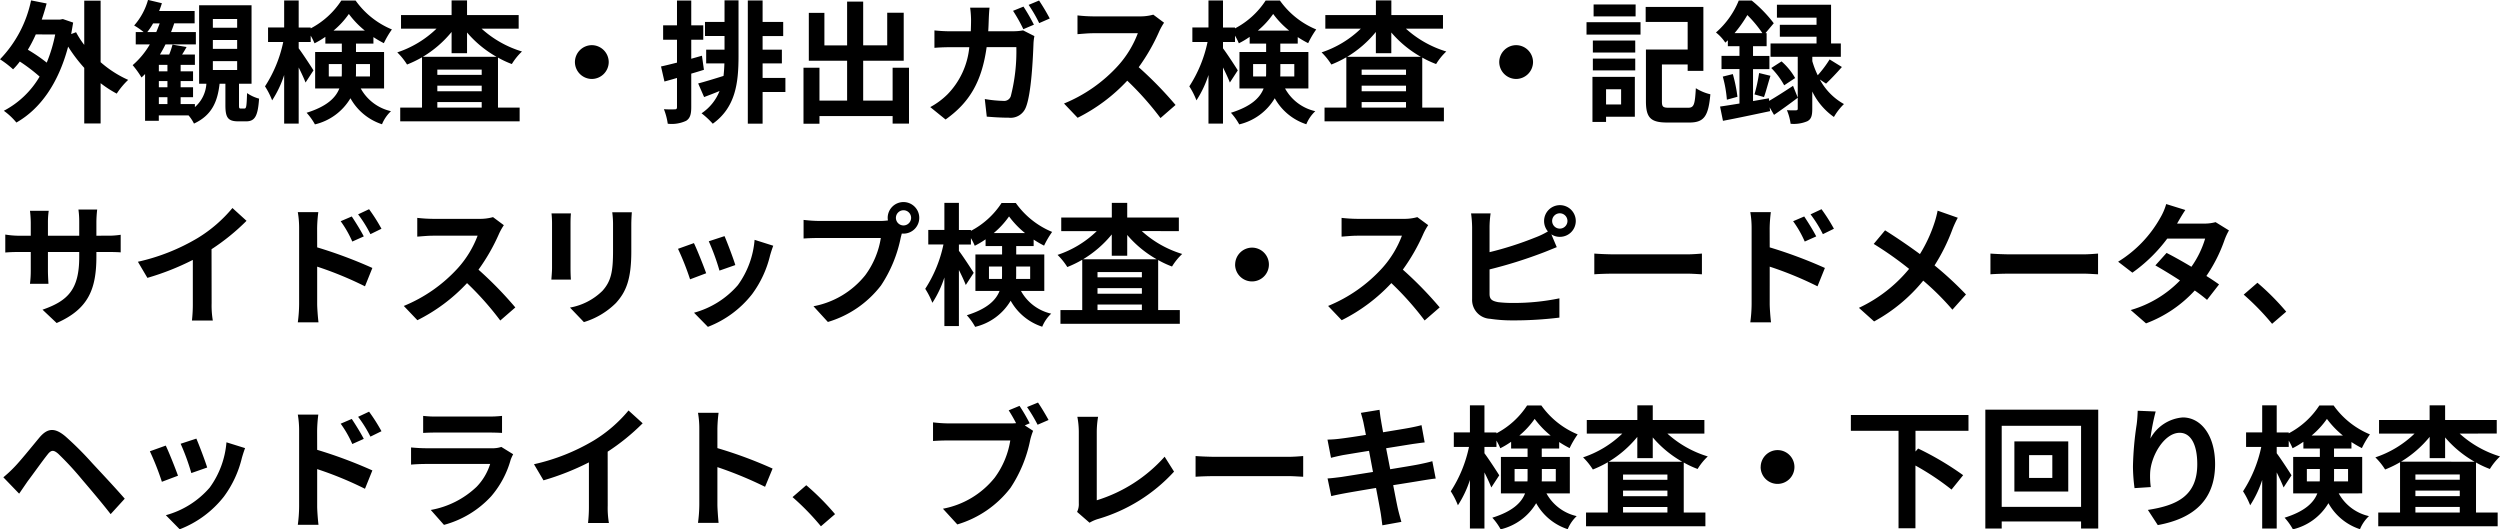 <svg xmlns="http://www.w3.org/2000/svg" width="283.995" height="60.13" viewBox="0 0 283.995 60.13">
  <g id="グループ_7736" data-name="グループ 7736" transform="translate(-872.52 -1476.075)">
    <path id="パス_28251" data-name="パス 28251" d="M6.54-8.835a17,17,0,0,1-.96,3.2A18.447,18.447,0,0,0,3.435-7.1a15.834,15.834,0,0,0,.9-1.74Zm5.16-3.84H9.84V-7.65a10.181,10.181,0,0,1-.93-1.44l-.555.21q.112-.63.225-1.305l-1.17-.4-.315.06H5.01c.21-.6.39-1.2.555-1.83L3.8-12.705A13.57,13.57,0,0,1,.27-6.015a10.754,10.754,0,0,1,1.485,1.14A7.375,7.375,0,0,0,2.52-5.76,19.144,19.144,0,0,1,4.77-4.05,10.188,10.188,0,0,1,.705-.165,7.555,7.555,0,0,1,2.13,1.17C4.8-.345,6.885-3.21,8.01-7.455A17.029,17.029,0,0,0,9.84-5.04V1.275H11.7V-3.3a12.679,12.679,0,0,0,1.83,1.185,8.579,8.579,0,0,1,1.3-1.56A12.364,12.364,0,0,1,11.7-5.685Zm12.75,6.87h2.76V-4.8H24.45Zm0-2.4h2.76V-7.2H24.45Zm0-2.385h2.76v.99H24.45ZM18.315-1.71h.975v.78h-.975Zm.975-2.94h-.975v-.735h.975Zm0,1.815h-.975V-3.54h.975ZM17-9.105a7.1,7.1,0,0,0,.66-.99h.75c-.12.33-.255.675-.39.99ZM27.63-.42c-.195,0-.21-.045-.21-.435V-3.24h1.425v-8.91H22.89v8.91h.825A3.835,3.835,0,0,1,22.41-.585V-.93H20.79v-.78H22.2V-2.835H20.79V-3.54H22.2V-4.65H20.79v-.735h1.62v-1.17H20.955c.165-.255.345-.555.51-.855l-1.6-.27a8.97,8.97,0,0,1-.375,1.125h-1.05c.225-.375.435-.75.63-1.155h3.45v-1.4h-2.82q.2-.495.36-.99H22.38v-1.4H18.345a8.841,8.841,0,0,0,.315-.885l-1.575-.375A7.412,7.412,0,0,1,15.51-9.855a7.891,7.891,0,0,1,1.08.75h-.9v1.4h1.6a9.232,9.232,0,0,1-1.95,2.355,10.5,10.5,0,0,1,1.005,1.4c.135-.12.27-.255.405-.39V.975h1.56V.36H21.69a4.313,4.313,0,0,1,.615.93c2.07-.96,2.685-2.55,2.91-4.53h.66V-.825c0,1.4.255,1.86,1.47,1.86h.87c.975,0,1.35-.525,1.485-2.58a4.388,4.388,0,0,1-1.365-.63c-.045,1.545-.09,1.755-.3,1.755Zm9.99-3.645v-1.41H39.1v.9c0,.165,0,.345-.015.51Zm4.68-1.41v1.41H40.695c.015-.15.015-.315.015-.465v-.945Zm-4.14-3.8a9.585,9.585,0,0,0,1.74-1.89,10.154,10.154,0,0,0,1.815,1.89ZM43.9-2.7V-6.84H40.71V-7.8h1.98v-.735a12.1,12.1,0,0,0,1.185.69,10.117,10.117,0,0,1,.915-1.56,9.491,9.491,0,0,1-4.125-3.285h-1.62a9.3,9.3,0,0,1-3.48,3.165v-.1H34.2v-3.075H32.55V-9.63H30.72v1.65h1.725a14.814,14.814,0,0,1-2.07,5.04,8.809,8.809,0,0,1,.81,1.59A12,12,0,0,0,32.55-4.23V1.29H34.2V-5.085c.315.63.615,1.275.78,1.71l.9-1.38C35.655-5.13,34.6-6.735,34.2-7.26v-.72h1.365V-8.7A6.7,6.7,0,0,1,36-7.83a9.507,9.507,0,0,0,1.23-.735V-7.8H39.1v.96h-3.03V-2.7H38.82C38.4-1.635,37.4-.66,35.1.06a6.832,6.832,0,0,1,.945,1.32A6.407,6.407,0,0,0,40.08-1.59a6.347,6.347,0,0,0,3.585,2.955A4.241,4.241,0,0,1,44.685-.12,5.227,5.227,0,0,1,41.25-2.7Zm4.41-3.6A12.545,12.545,0,0,0,51.57-9.12v2.415h1.755V-9.06A12.464,12.464,0,0,0,56.67-6.3ZM49.95-.525v-.63h5.04v.63Zm0-2.49h5.04v.63H49.95Zm5.04-1.23H49.95v-.6h5.04Zm4.2-5.25V-11.04H53.325v-1.665H51.57v1.665H45.825v1.545H49.86A11.7,11.7,0,0,1,45.4-6.8a7.467,7.467,0,0,1,1.11,1.38A12.612,12.612,0,0,0,48.21-6.24V-.525H45.735v1.56H59.3V-.525h-2.46V-6.21a10.7,10.7,0,0,0,1.575.735A6.763,6.763,0,0,1,59.565-6.9a12.011,12.011,0,0,1-4.59-2.595ZM65.58-5.7A1.933,1.933,0,0,0,67.5-3.78,1.933,1.933,0,0,0,69.42-5.7,1.933,1.933,0,0,0,67.5-7.62,1.933,1.933,0,0,0,65.58-5.7Zm14.43-.72-1.215.345v-2.16H80.16V-9.87H78.795v-2.82h-1.62v2.82H75.6v1.635h1.575v2.6c-.675.165-1.305.33-1.815.435l.39,1.71c.435-.12.93-.255,1.425-.405V-.585c0,.2-.075.255-.255.255a11.825,11.825,0,0,1-1.23-.015,7.282,7.282,0,0,1,.435,1.65A3.89,3.89,0,0,0,78.21.975c.45-.285.585-.735.585-1.56v-3.8c.48-.135.96-.285,1.44-.435Zm2.565-3.84h-2.22v1.6h2.22V-7.11H80.49v1.56h2.07c-.015.48-.045.96-.1,1.425-1.1.345-2.13.66-2.88.855l.675,1.545c.555-.21,1.155-.435,1.755-.69A5.421,5.421,0,0,1,79.965.12,9.479,9.479,0,0,1,81.24,1.305c2.61-1.875,2.925-4.68,2.925-7.7v-6.315h-1.59ZM89.49-3.9H86.9V-5.55h2.19V-7.11H86.9V-8.655h2.34v-1.6H86.9v-2.445h-1.68v14H86.9V-2.3H89.49Zm12.18-1.155V-1.32H98.325V-5.85h4.605V-11.3h-1.875v3.7h-2.73v-4.965H96.5V-7.59h-2.58v-3.7h-1.77V-5.85H96.5v4.53H93.36V-5.055H91.545v6.36H93.36V.435h8.31V1.29h1.86V-5.055Zm16.05-4.89A21.963,21.963,0,0,0,116.535-12l-1.185.48a17.953,17.953,0,0,1,1.17,2.085Zm-5.19.75c.03-.435.045-.87.06-1.335.015-.36.045-.99.09-1.35h-2.205a11.1,11.1,0,0,1,.105,1.38c0,.45-.015.885-.03,1.305H108.4a18.275,18.275,0,0,1-1.98-.1v1.98c.645-.06,1.47-.075,1.98-.075h1.98A8.863,8.863,0,0,1,107.91-2.04a8.515,8.515,0,0,1-1.965,1.455l1.74,1.41c2.685-1.905,4.11-4.245,4.665-8.22h3.375a20.529,20.529,0,0,1-.63,5.565.792.792,0,0,1-.855.54,14.184,14.184,0,0,1-2.1-.21l.225,2c.735.06,1.635.12,2.49.12a1.855,1.855,0,0,0,1.935-1.14c.645-1.53.825-5.73.885-7.35a5.941,5.941,0,0,1,.1-.78L116.49-9.3a5.864,5.864,0,0,1-1.14.1Zm4.59-3a15.8,15.8,0,0,1,1.2,2.07l1.2-.525a23.462,23.462,0,0,0-1.215-2.04Zm14.16,1.11a5.415,5.415,0,0,1-1.56.195h-5.28A16.758,16.758,0,0,1,122.67-11v2.13c.315-.015,1.14-.105,1.77-.105h5.085A11.622,11.622,0,0,1,127.29-5.3,16.994,16.994,0,0,1,121.14-.99L122.685.63a19.758,19.758,0,0,0,5.64-4.215A34.2,34.2,0,0,1,132.1.66l1.71-1.485a42.169,42.169,0,0,0-4.185-4.29,22.054,22.054,0,0,0,2.355-4.125,7.087,7.087,0,0,1,.525-.93Zm11.34,7.02v-1.41H144.1v.9c0,.165,0,.345-.015.51Zm4.68-1.41v1.41h-1.6c.015-.15.015-.315.015-.465v-.945Zm-4.14-3.8a9.584,9.584,0,0,0,1.74-1.89,10.154,10.154,0,0,0,1.815,1.89ZM148.9-2.7V-6.84H145.71V-7.8h1.98v-.735a12.1,12.1,0,0,0,1.185.69,10.117,10.117,0,0,1,.915-1.56,9.491,9.491,0,0,1-4.125-3.285h-1.62a9.3,9.3,0,0,1-3.48,3.165v-.1H139.2v-3.075h-1.65V-9.63h-1.83v1.65h1.725a14.815,14.815,0,0,1-2.07,5.04,8.809,8.809,0,0,1,.81,1.59,12,12,0,0,0,1.365-2.88V1.29h1.65V-5.085c.315.63.615,1.275.78,1.71l.9-1.38c-.225-.375-1.275-1.98-1.68-2.505v-.72h1.365V-8.7a6.7,6.7,0,0,1,.435.87,9.507,9.507,0,0,0,1.23-.735V-7.8H144.1v.96h-3.03V-2.7h2.745C143.4-1.635,142.4-.66,140.1.06a6.832,6.832,0,0,1,.945,1.32,6.407,6.407,0,0,0,4.035-2.97,6.347,6.347,0,0,0,3.585,2.955,4.241,4.241,0,0,1,1.02-1.485A5.227,5.227,0,0,1,146.25-2.7Zm4.41-3.6a12.545,12.545,0,0,0,3.255-2.82v2.415h1.755V-9.06A12.464,12.464,0,0,0,161.67-6.3ZM154.95-.525v-.63h5.04v.63Zm0-2.49h5.04v.63h-5.04Zm5.04-1.23h-5.04v-.6h5.04Zm4.2-5.25V-11.04h-5.865v-1.665H156.57v1.665h-5.745v1.545h4.035A11.7,11.7,0,0,1,150.4-6.8a7.467,7.467,0,0,1,1.11,1.38,12.612,12.612,0,0,0,1.7-.825V-.525h-2.475v1.56h13.56V-.525h-2.46V-6.21a10.7,10.7,0,0,0,1.575.735A6.763,6.763,0,0,1,164.565-6.9a12.011,12.011,0,0,1-4.59-2.595ZM170.58-5.7a1.933,1.933,0,0,0,1.92,1.92,1.933,1.933,0,0,0,1.92-1.92,1.933,1.933,0,0,0-1.92-1.92A1.933,1.933,0,0,0,170.58-5.7Zm15.495-6.54H181.3v1.35h4.77Zm-1.65,9.63V-.885h-1.71V-2.61Zm1.56-1.41H181.17V1.1h1.545V.51h3.27Zm-4.77-.735h4.815V-6.09h-4.815Zm0-2.025h4.815V-8.145h-4.815Zm-.72-2.04h6.135v-1.41h-6.135Zm9.39,8.31c-.705,0-.825-.1-.825-.735V-5.43h2.925V-4.7h1.785v-7.26h-6.555v1.7h4.77v3.135h-4.74v5.88c0,1.92.585,2.415,2.445,2.415h2.475c1.695,0,2.175-.72,2.4-3.21a5.347,5.347,0,0,1-1.65-.69c-.105,1.875-.21,2.22-.885,2.22Zm7.425-8.475a14.175,14.175,0,0,0,1.455-2.055,13.947,13.947,0,0,1,1.71,2.055Zm3.9,7.4-1.8.315v-3.63h1.86v-1.5h-1.86V-7.5h1.545V-8.985h-.135l.945-1.125a14.906,14.906,0,0,0-2.505-2.58h-1.47A9.585,9.585,0,0,1,195.2-9.06a4.884,4.884,0,0,1,1.065,1.155c.09-.09.2-.18.285-.27V-7.5h1.32v1.095h-2.04v1.5h2.04V-.99c-.825.135-1.575.255-2.205.345l.33,1.62c1.515-.285,3.495-.705,5.355-1.1L201.3-.555l.495.855c.855-.585,1.815-1.275,2.7-1.95L203.955-3c-.975.645-1.965,1.275-2.715,1.71Zm6.495-1.665c.525-.495,1.2-1.2,1.8-1.89L208.11-6a12.522,12.522,0,0,1-1.35,1.8,9.729,9.729,0,0,1-.615-1.605V-6.3h3.24V-7.815h-1.11V-12.21h-6.15v1.47h4.5v.81h-4.17v1.35h4.17v.765H201.4V-6.3h3.09V-.42c0,.15-.045.2-.21.2s-.6.015-1.02-.015a6.09,6.09,0,0,1,.42,1.545,3.945,3.945,0,0,0,1.89-.285c.465-.24.57-.66.57-1.41V-2.355A7.552,7.552,0,0,0,208.6.54a6.625,6.625,0,0,1,1.14-1.47A6.916,6.916,0,0,1,207-3.72Zm-11.73-.8a13.651,13.651,0,0,1,.465,2.625l1.2-.33a17.134,17.134,0,0,0-.525-2.58Zm4.68,2.325c.225-.615.465-1.575.735-2.415l-1.29-.315a18.393,18.393,0,0,1-.525,2.43Zm.825-3.3a8.577,8.577,0,0,1,1.47,1.965l1.245-.825a7.326,7.326,0,0,0-1.545-1.89ZM11.22,14.03V12.455a12.9,12.9,0,0,1,.09-1.4H9.18a9.9,9.9,0,0,1,.09,1.4V14.03H5.715V12.56a9.241,9.241,0,0,1,.09-1.365H3.675a12.185,12.185,0,0,1,.09,1.35V14.03H2.49a9.918,9.918,0,0,1-1.62-.135v2.04c.33-.03.87-.06,1.62-.06H3.765v2.04a12.131,12.131,0,0,1-.09,1.575h2.1c-.015-.3-.06-.915-.06-1.575v-2.04H9.27v.57C9.27,20.12,8,21.425,5.1,22.43l1.605,1.515c3.615-1.59,4.515-3.855,4.515-7.575v-.495h1.11c.8,0,1.32.015,1.65.045v-2a8.888,8.888,0,0,1-1.65.1ZM24.3,15.56a24.509,24.509,0,0,0,3.975-3.225l-1.6-1.455a15.832,15.832,0,0,1-3.915,3.39,23.044,23.044,0,0,1-6.825,2.715l1.08,1.83a29.327,29.327,0,0,0,5.16-2.04v4.92a16.8,16.8,0,0,1-.1,1.965h2.37a10.313,10.313,0,0,1-.135-1.965Zm19.305-2.325a19.865,19.865,0,0,0-1.41-2.22L40.95,11.6a14.045,14.045,0,0,1,1.4,2.25Zm-2.01.87c-.345-.675-.945-1.635-1.365-2.265l-1.26.54a12.221,12.221,0,0,1,1.32,2.31Zm-5.3-.945a16.312,16.312,0,0,1,.135-1.815H34.1a10.585,10.585,0,0,1,.15,1.815v8.625a16.243,16.243,0,0,1-.15,2.085H36.45c-.075-.615-.15-1.665-.15-2.085V17.54a40.185,40.185,0,0,1,5.43,2.235l.84-2.085a52.184,52.184,0,0,0-6.27-2.34Zm19.98-1.245a5.415,5.415,0,0,1-1.56.195H49.44A16.758,16.758,0,0,1,47.67,12v2.13c.315-.015,1.14-.105,1.77-.105h5.085A11.622,11.622,0,0,1,52.29,17.7a16.994,16.994,0,0,1-6.15,4.305l1.545,1.62a19.758,19.758,0,0,0,5.64-4.215A34.206,34.206,0,0,1,57.1,23.66l1.71-1.485a42.168,42.168,0,0,0-4.185-4.29,22.054,22.054,0,0,0,2.355-4.125,7.087,7.087,0,0,1,.525-.93Zm6.645-.42a10.2,10.2,0,0,1,.06,1.14V17.69c0,.45-.06,1.035-.075,1.32h2.22c-.03-.345-.045-.93-.045-1.305v-5.07c0-.48.015-.81.045-1.14Zm6.9-.135a10.581,10.581,0,0,1,.09,1.5v2.85c0,2.34-.195,3.465-1.215,4.59a7.02,7.02,0,0,1-3.675,1.89L66.6,23.84a8.714,8.714,0,0,0,3.645-2.175c1.11-1.23,1.74-2.61,1.74-5.835V12.86c0-.6.03-1.08.06-1.5Zm12.75,2.715-1.785.585A24.984,24.984,0,0,1,82,17.99l1.8-.63C83.6,16.67,82.86,14.72,82.575,14.075Zm3.42.42A10.109,10.109,0,0,1,84.09,19.64a10.093,10.093,0,0,1-4.98,3.135l1.575,1.605a11.714,11.714,0,0,0,5.025-3.72,12.1,12.1,0,0,0,2.04-4.4c.09-.3.18-.615.36-1.095Zm-6.9.375-1.8.645A30.3,30.3,0,0,1,78.66,18.98l1.83-.69C80.19,17.45,79.47,15.635,79.1,14.87Zm23.82-2.01A.863.863,0,1,1,103.77,12,.868.868,0,0,1,102.915,12.86Zm-9.57-.51a16.7,16.7,0,0,1-1.785-.12v2.115c.39-.03,1.1-.06,1.785-.06h6.99a9.632,9.632,0,0,1-1.77,4.23,9.858,9.858,0,0,1-5.88,3.525l1.635,1.785a11.871,11.871,0,0,0,6.03-4.14,15.142,15.142,0,0,0,2.25-5.46l.12-.45a.855.855,0,0,0,.195.015,1.793,1.793,0,1,0-1.8-1.785,1.661,1.661,0,0,0,.03.285,6.64,6.64,0,0,1-.855.06Zm19.275,6.585v-1.41h1.485v.9c0,.165,0,.345-.015.51Zm4.68-1.41v1.41h-1.605c.015-.15.015-.315.015-.465v-.945Zm-4.14-3.8a9.585,9.585,0,0,0,1.74-1.89,10.154,10.154,0,0,0,1.815,1.89ZM118.9,20.3V16.16H115.71V15.2h1.98v-.735a12.1,12.1,0,0,0,1.185.69,10.116,10.116,0,0,1,.915-1.56,9.491,9.491,0,0,1-4.125-3.285h-1.62a9.3,9.3,0,0,1-3.48,3.165v-.1H109.2V10.295h-1.65V13.37h-1.83v1.65h1.725a14.814,14.814,0,0,1-2.07,5.04,8.81,8.81,0,0,1,.81,1.59,12,12,0,0,0,1.365-2.88v5.52h1.65V17.915c.315.63.615,1.275.78,1.71l.9-1.38c-.225-.375-1.275-1.98-1.68-2.5v-.72h1.365V14.3a6.7,6.7,0,0,1,.435.87,9.508,9.508,0,0,0,1.23-.735V15.2h1.875v.96h-3.03V20.3h2.745c-.42,1.065-1.425,2.04-3.72,2.76a6.832,6.832,0,0,1,.945,1.32,6.407,6.407,0,0,0,4.035-2.97,6.347,6.347,0,0,0,3.585,2.955,4.241,4.241,0,0,1,1.02-1.485,5.227,5.227,0,0,1-3.435-2.58Zm4.41-3.6a12.545,12.545,0,0,0,3.255-2.82V16.3h1.755V13.94a12.464,12.464,0,0,0,3.345,2.76Zm1.635,5.775v-.63h5.04v.63Zm0-2.49h5.04v.63h-5.04Zm5.04-1.23h-5.04v-.6h5.04Zm4.2-5.25V11.96h-5.865V10.295H126.57V11.96h-5.745v1.545h4.035a11.7,11.7,0,0,1-4.455,2.7,7.467,7.467,0,0,1,1.11,1.38,12.612,12.612,0,0,0,1.695-.825v5.715h-2.475v1.56h13.56v-1.56h-2.46V16.79a10.7,10.7,0,0,0,1.575.735,6.763,6.763,0,0,1,1.155-1.425,12.011,12.011,0,0,1-4.59-2.6Zm6.39,3.795a1.92,1.92,0,1,0,1.92-1.92A1.933,1.933,0,0,0,140.58,17.3Zm20.7-5.385a5.415,5.415,0,0,1-1.56.195h-5.28A16.758,16.758,0,0,1,152.67,12v2.13c.315-.015,1.14-.105,1.77-.105h5.085A11.622,11.622,0,0,1,157.29,17.7a16.994,16.994,0,0,1-6.15,4.305l1.545,1.62a19.758,19.758,0,0,0,5.64-4.215,34.2,34.2,0,0,1,3.78,4.245l1.71-1.485a42.169,42.169,0,0,0-4.185-4.29,22.054,22.054,0,0,0,2.355-4.125,7.087,7.087,0,0,1,.525-.93Zm16.185,1.305a.87.87,0,1,1,.87-.87A.868.868,0,0,1,177.465,13.22Zm-7.98-.165a11.447,11.447,0,0,1,.12-1.56h-2.22a12.619,12.619,0,0,1,.12,1.56V21.23a2.142,2.142,0,0,0,2.055,2.235,16.463,16.463,0,0,0,2.52.18,42.624,42.624,0,0,0,5.34-.315V21.14a25.412,25.412,0,0,1-5.22.525,14.029,14.029,0,0,1-1.74-.09c-.675-.135-.975-.3-.975-.945V17.855a51.776,51.776,0,0,0,5.88-1.83c.495-.18,1.17-.465,1.755-.7l-.615-1.455a1.723,1.723,0,0,0,.96.285,1.8,1.8,0,1,0-1.785-1.8,1.826,1.826,0,0,0,.435,1.185,8.929,8.929,0,0,1-1.44.69,37.829,37.829,0,0,1-5.19,1.665Zm11.9,5.355c.555-.045,1.56-.075,2.415-.075h8.055c.63,0,1.395.06,1.755.075V16.055c-.39.03-1.065.09-1.755.09h-8.055c-.78,0-1.875-.045-2.415-.09ZM208.6,13.235a19.866,19.866,0,0,0-1.41-2.22l-1.245.585a14.044,14.044,0,0,1,1.4,2.25Zm-2.01.87c-.345-.675-.945-1.635-1.365-2.265l-1.26.54a12.222,12.222,0,0,1,1.32,2.31ZM201.3,13.16a16.313,16.313,0,0,1,.135-1.815H199.1a10.585,10.585,0,0,1,.15,1.815v8.625a16.243,16.243,0,0,1-.15,2.085h2.355c-.075-.615-.15-1.665-.15-2.085V17.54a40.185,40.185,0,0,1,5.43,2.235l.84-2.085a52.185,52.185,0,0,0-6.27-2.34Zm19.08-1.98a10.978,10.978,0,0,1-.36,1.38,16.351,16.351,0,0,1-1.65,3.555c-1.215-.9-2.76-1.95-3.96-2.7l-1.29,1.545a38.9,38.9,0,0,1,4.02,2.835,16.367,16.367,0,0,1-5.7,4.425l1.725,1.545a18.752,18.752,0,0,0,5.58-4.635,29.931,29.931,0,0,1,3.315,3.3L223.6,20.7a38.831,38.831,0,0,0-3.57-3.3,21.392,21.392,0,0,0,2.025-4.08,11.862,11.862,0,0,1,.615-1.335Zm6,7.23c.555-.045,1.56-.075,2.415-.075h8.055c.63,0,1.395.06,1.755.075V16.055c-.39.03-1.065.09-1.755.09h-8.055c-.78,0-1.875-.045-2.415-.09Zm25.575-5.925a4.763,4.763,0,0,1-1.305.165h-3.075l.015-.015c.18-.315.57-1,.93-1.53l-2.175-.675A6.636,6.636,0,0,1,245.67,12a13.73,13.73,0,0,1-4.785,4.98l1.62,1.245a17.652,17.652,0,0,0,3.96-3.87h4.305a10.926,10.926,0,0,1-1.56,3.2c-1.005-.6-2.025-1.17-2.82-1.575L245.115,17.4c.765.435,1.785,1.05,2.8,1.71a12.685,12.685,0,0,1-5.6,3.36l1.74,1.515a14.317,14.317,0,0,0,5.535-3.735,17.371,17.371,0,0,1,1.395,1.065l1.365-1.755c-.375-.27-.885-.615-1.44-.96a17.266,17.266,0,0,0,2.07-4.11,7.057,7.057,0,0,1,.495-1.065Zm8.025,10.17a28.118,28.118,0,0,0-3.27-3.285l-1.56,1.35a28.153,28.153,0,0,1,3.225,3.315ZM2.445,43.33l.96-1.4c.615-.81,1.665-2.295,2.265-3.045.42-.54.69-.54,1.215-.09A35.213,35.213,0,0,1,9.63,41.77c.885,1.035,2.25,2.64,3.21,3.885l1.6-1.755c-1.08-1.245-2.685-2.955-3.69-4.035A36.6,36.6,0,0,0,7.7,36.82c-1.23-1.035-2.04-.93-2.94.12-1.02,1.23-2.205,2.7-2.88,3.39a14.2,14.2,0,0,1-1.23,1.14Zm20.13-6.255-1.785.585a24.984,24.984,0,0,1,1.215,3.33l1.8-.63C23.6,39.67,22.86,37.72,22.575,37.075Zm3.42.42A10.109,10.109,0,0,1,24.09,42.64a10.093,10.093,0,0,1-4.98,3.135l1.575,1.6a11.714,11.714,0,0,0,5.025-3.72,12.1,12.1,0,0,0,2.04-4.4c.09-.3.18-.615.36-1.1Zm-6.9.375-1.8.645A30.3,30.3,0,0,1,18.66,41.98l1.83-.69C20.19,40.45,19.47,38.635,19.1,37.87Zm24.51-1.635a19.865,19.865,0,0,0-1.41-2.22L40.95,34.6a14.045,14.045,0,0,1,1.4,2.25Zm-2.01.87c-.345-.675-.945-1.635-1.365-2.265l-1.26.54a12.221,12.221,0,0,1,1.32,2.31Zm-5.3-.945a16.312,16.312,0,0,1,.135-1.815H34.1a10.585,10.585,0,0,1,.15,1.815v8.625a16.243,16.243,0,0,1-.15,2.085H36.45c-.075-.615-.15-1.665-.15-2.085V40.54a40.185,40.185,0,0,1,5.43,2.235l.84-2.085a52.185,52.185,0,0,0-6.27-2.34Zm20.925,1.86a3.164,3.164,0,0,1-1.095.15H48.705c-.465,0-1.11-.03-1.74-.09v1.95c.63-.06,1.38-.075,1.74-.075H55.95a6.508,6.508,0,0,1-1.545,2.6,10.109,10.109,0,0,1-5.2,2.625l1.5,1.695a11.232,11.232,0,0,0,5.355-3.24,10.78,10.78,0,0,0,2.22-4.155,5.557,5.557,0,0,1,.285-.63Zm-8.88-1.59c.435-.03,1.08-.045,1.56-.045H55.65c.54,0,1.245.015,1.65.045V34.495a14.142,14.142,0,0,1-1.62.075H49.9a12.644,12.644,0,0,1-1.56-.075ZM69.3,38.56a24.509,24.509,0,0,0,3.975-3.225L71.67,33.88a15.831,15.831,0,0,1-3.915,3.39,23.044,23.044,0,0,1-6.825,2.715l1.08,1.83a29.327,29.327,0,0,0,5.16-2.04v4.92a16.8,16.8,0,0,1-.1,1.965h2.37a10.313,10.313,0,0,1-.135-1.965Zm18.735,1.92a48.991,48.991,0,0,0-6.27-2.325v-2.2a16.313,16.313,0,0,1,.135-1.815H79.56a10.461,10.461,0,0,1,.15,1.815v8.61a16.05,16.05,0,0,1-.15,2.085H81.9c-.06-.6-.135-1.65-.135-2.085V40.315A43.325,43.325,0,0,1,87.18,42.55Zm7.095,5.175a28.117,28.117,0,0,0-3.27-3.285L90.3,43.72a28.152,28.152,0,0,1,3.225,3.315Zm22.11-10.32a19.782,19.782,0,0,0-1.155-1.98l-1.23.51c.285.435.585.96.84,1.455a6.294,6.294,0,0,1-.705.03h-6.945a16.7,16.7,0,0,1-1.785-.12v2.115c.39-.03,1.1-.06,1.785-.06h6.99a9.632,9.632,0,0,1-1.77,4.23,9.858,9.858,0,0,1-5.88,3.525l1.635,1.785a11.871,11.871,0,0,0,6.03-4.14,15.142,15.142,0,0,0,2.25-5.46,7.576,7.576,0,0,1,.33-1.035l-.945-.615Zm-.3-1.845a17.78,17.78,0,0,1,1.2,2.01l1.245-.54c-.285-.525-.825-1.44-1.2-1.98Zm7.1,13.14a4.232,4.232,0,0,1,.9-.405,18.874,18.874,0,0,0,8.7-5.4L132.57,39.13a17.026,17.026,0,0,1-7.71,4.95V36.295a10.627,10.627,0,0,1,.15-1.695h-2.355a9.27,9.27,0,0,1,.165,1.695v8.13a1.959,1.959,0,0,1-.195.975Zm12.045-5.22c.555-.045,1.56-.075,2.415-.075h8.055c.63,0,1.395.06,1.755.075V39.055c-.39.03-1.065.09-1.755.09h-8.055c-.78,0-1.875-.045-2.415-.09Zm26.895-1.77c-.39.12-.945.24-1.53.36-.675.135-1.9.33-3.255.555l-.465-2.385,3-.48c.45-.06,1.05-.15,1.38-.18l-.36-1.965c-.36.105-.93.225-1.41.315-.54.1-1.68.285-2.955.495-.12-.675-.21-1.17-.24-1.38-.075-.36-.12-.87-.165-1.17l-2.115.345c.1.36.21.72.3,1.14.045.24.15.735.27,1.365-1.29.21-2.445.375-2.97.435-.465.06-.915.09-1.395.1l.4,2.07c.45-.12.855-.21,1.38-.315.465-.075,1.62-.27,2.94-.48l.45,2.4c-1.515.24-2.91.465-3.6.57-.48.06-1.155.15-1.56.165l.42,2.01c.345-.09.855-.195,1.5-.315s2.055-.36,3.585-.615c.24,1.26.435,2.295.51,2.73s.135.945.21,1.515l2.16-.39c-.135-.48-.285-1.02-.39-1.47s-.3-1.47-.54-2.7c1.32-.21,2.535-.4,3.255-.525.57-.09,1.185-.195,1.575-.225Zm9.345,2.295v-1.41H173.8v.9c0,.165,0,.345-.015.51Zm4.68-1.41v1.41h-1.6c.015-.15.015-.315.015-.465v-.945Zm-4.14-3.8a9.584,9.584,0,0,0,1.74-1.89,10.154,10.154,0,0,0,1.815,1.89ZM178.6,43.3V39.16H175.41V38.2h1.98v-.735a12.094,12.094,0,0,0,1.185.69,10.118,10.118,0,0,1,.915-1.56,9.491,9.491,0,0,1-4.125-3.285h-1.62a9.3,9.3,0,0,1-3.48,3.165v-.1H168.9V33.295h-1.65V36.37h-1.83v1.65h1.725a14.815,14.815,0,0,1-2.07,5.04,8.809,8.809,0,0,1,.81,1.59,12,12,0,0,0,1.365-2.88v5.52h1.65V40.915c.315.63.615,1.275.78,1.71l.9-1.38c-.225-.375-1.275-1.98-1.68-2.505v-.72h1.365V37.3a6.7,6.7,0,0,1,.435.87,9.507,9.507,0,0,0,1.23-.735V38.2H173.8v.96h-3.03V43.3h2.745c-.42,1.065-1.425,2.04-3.72,2.76a6.832,6.832,0,0,1,.945,1.32,6.407,6.407,0,0,0,4.035-2.97,6.347,6.347,0,0,0,3.585,2.955,4.241,4.241,0,0,1,1.02-1.485,5.227,5.227,0,0,1-3.435-2.58Zm4.41-3.6a12.545,12.545,0,0,0,3.255-2.82v2.415h1.755V36.94a12.464,12.464,0,0,0,3.345,2.76Zm1.635,5.775v-.63h5.04v.63Zm0-2.49h5.04v.63h-5.04Zm5.04-1.23h-5.04v-.6h5.04Zm4.2-5.25V34.96h-5.865V33.295H186.27V34.96h-5.745v1.545h4.035a11.7,11.7,0,0,1-4.455,2.7,7.467,7.467,0,0,1,1.11,1.38,12.612,12.612,0,0,0,1.7-.825v5.715h-2.475v1.56h13.56v-1.56h-2.46V39.79a10.7,10.7,0,0,0,1.575.735,6.763,6.763,0,0,1,1.155-1.425,12.011,12.011,0,0,1-4.59-2.595Zm6.39,3.795a1.92,1.92,0,1,0,1.92-1.92A1.933,1.933,0,0,0,200.28,40.3Zm23.61-4.11v-1.8H210.525v1.8h5.415V47.26h1.92V40.135a29.664,29.664,0,0,1,4.1,2.73l1.32-1.635a33.864,33.864,0,0,0-5.115-3.03l-.3.345V36.19Zm9.525,5.355h-2.64V38.95h2.64ZM229.1,37.39v5.7h6.12v-5.7Zm-1.44,7.44V35.62h9.015v9.21Zm-1.86-11.04v13.5h1.86v-.8h9.015v.8h1.95V33.79Zm17.31.12c-.015.42-.045,1.02-.12,1.56a36.023,36.023,0,0,0-.42,4.755,19.216,19.216,0,0,0,.18,2.475l1.845-.12a8.921,8.921,0,0,1-.075-1.575c.075-1.95,1.6-4.59,3.36-4.59,1.23,0,1.995,1.275,1.995,3.57,0,3.6-2.31,4.68-5.61,5.19l1.125,1.725c3.93-.72,6.51-2.73,6.51-6.93,0-3.27-1.605-5.3-3.675-5.3a4.592,4.592,0,0,0-3.675,2.4,24.251,24.251,0,0,1,.6-3.075Zm19.215,8.025v-1.41H263.8v.9c0,.165,0,.345-.015.51Zm4.68-1.41v1.41h-1.605c.015-.15.015-.315.015-.465v-.945Zm-4.14-3.8a9.585,9.585,0,0,0,1.74-1.89,10.153,10.153,0,0,0,1.815,1.89Zm5.745,6.57V39.16h-3.2V38.2h1.98v-.735a12.1,12.1,0,0,0,1.185.69,10.117,10.117,0,0,1,.915-1.56,9.491,9.491,0,0,1-4.125-3.285h-1.62a9.3,9.3,0,0,1-3.48,3.165v-.1H258.9V33.295h-1.65V36.37h-1.83v1.65h1.725a14.814,14.814,0,0,1-2.07,5.04,8.809,8.809,0,0,1,.81,1.59,12,12,0,0,0,1.365-2.88v5.52h1.65V40.915c.315.63.615,1.275.78,1.71l.9-1.38c-.225-.375-1.275-1.98-1.68-2.505v-.72h1.365V37.3a6.7,6.7,0,0,1,.435.87,9.507,9.507,0,0,0,1.23-.735V38.2H263.8v.96h-3.03V43.3h2.745c-.42,1.065-1.425,2.04-3.72,2.76a6.832,6.832,0,0,1,.945,1.32,6.407,6.407,0,0,0,4.035-2.97,6.347,6.347,0,0,0,3.585,2.955,4.241,4.241,0,0,1,1.02-1.485,5.227,5.227,0,0,1-3.435-2.58Zm4.41-3.6a12.545,12.545,0,0,0,3.255-2.82v2.415h1.755V36.94a12.463,12.463,0,0,0,3.345,2.76Zm1.635,5.775v-.63h5.04v.63Zm0-2.49h5.04v.63h-5.04Zm5.04-1.23h-5.04v-.6h5.04Zm4.2-5.25V34.96h-5.865V33.295H276.27V34.96h-5.745v1.545h4.035a11.7,11.7,0,0,1-4.455,2.7,7.467,7.467,0,0,1,1.11,1.38,12.611,12.611,0,0,0,1.695-.825v5.715h-2.475v1.56H284v-1.56h-2.46V39.79a10.7,10.7,0,0,0,1.575.735,6.762,6.762,0,0,1,1.155-1.425,12.011,12.011,0,0,1-4.59-2.595Z" transform="translate(872.25 1488.825)"/>
  </g>
</svg>
